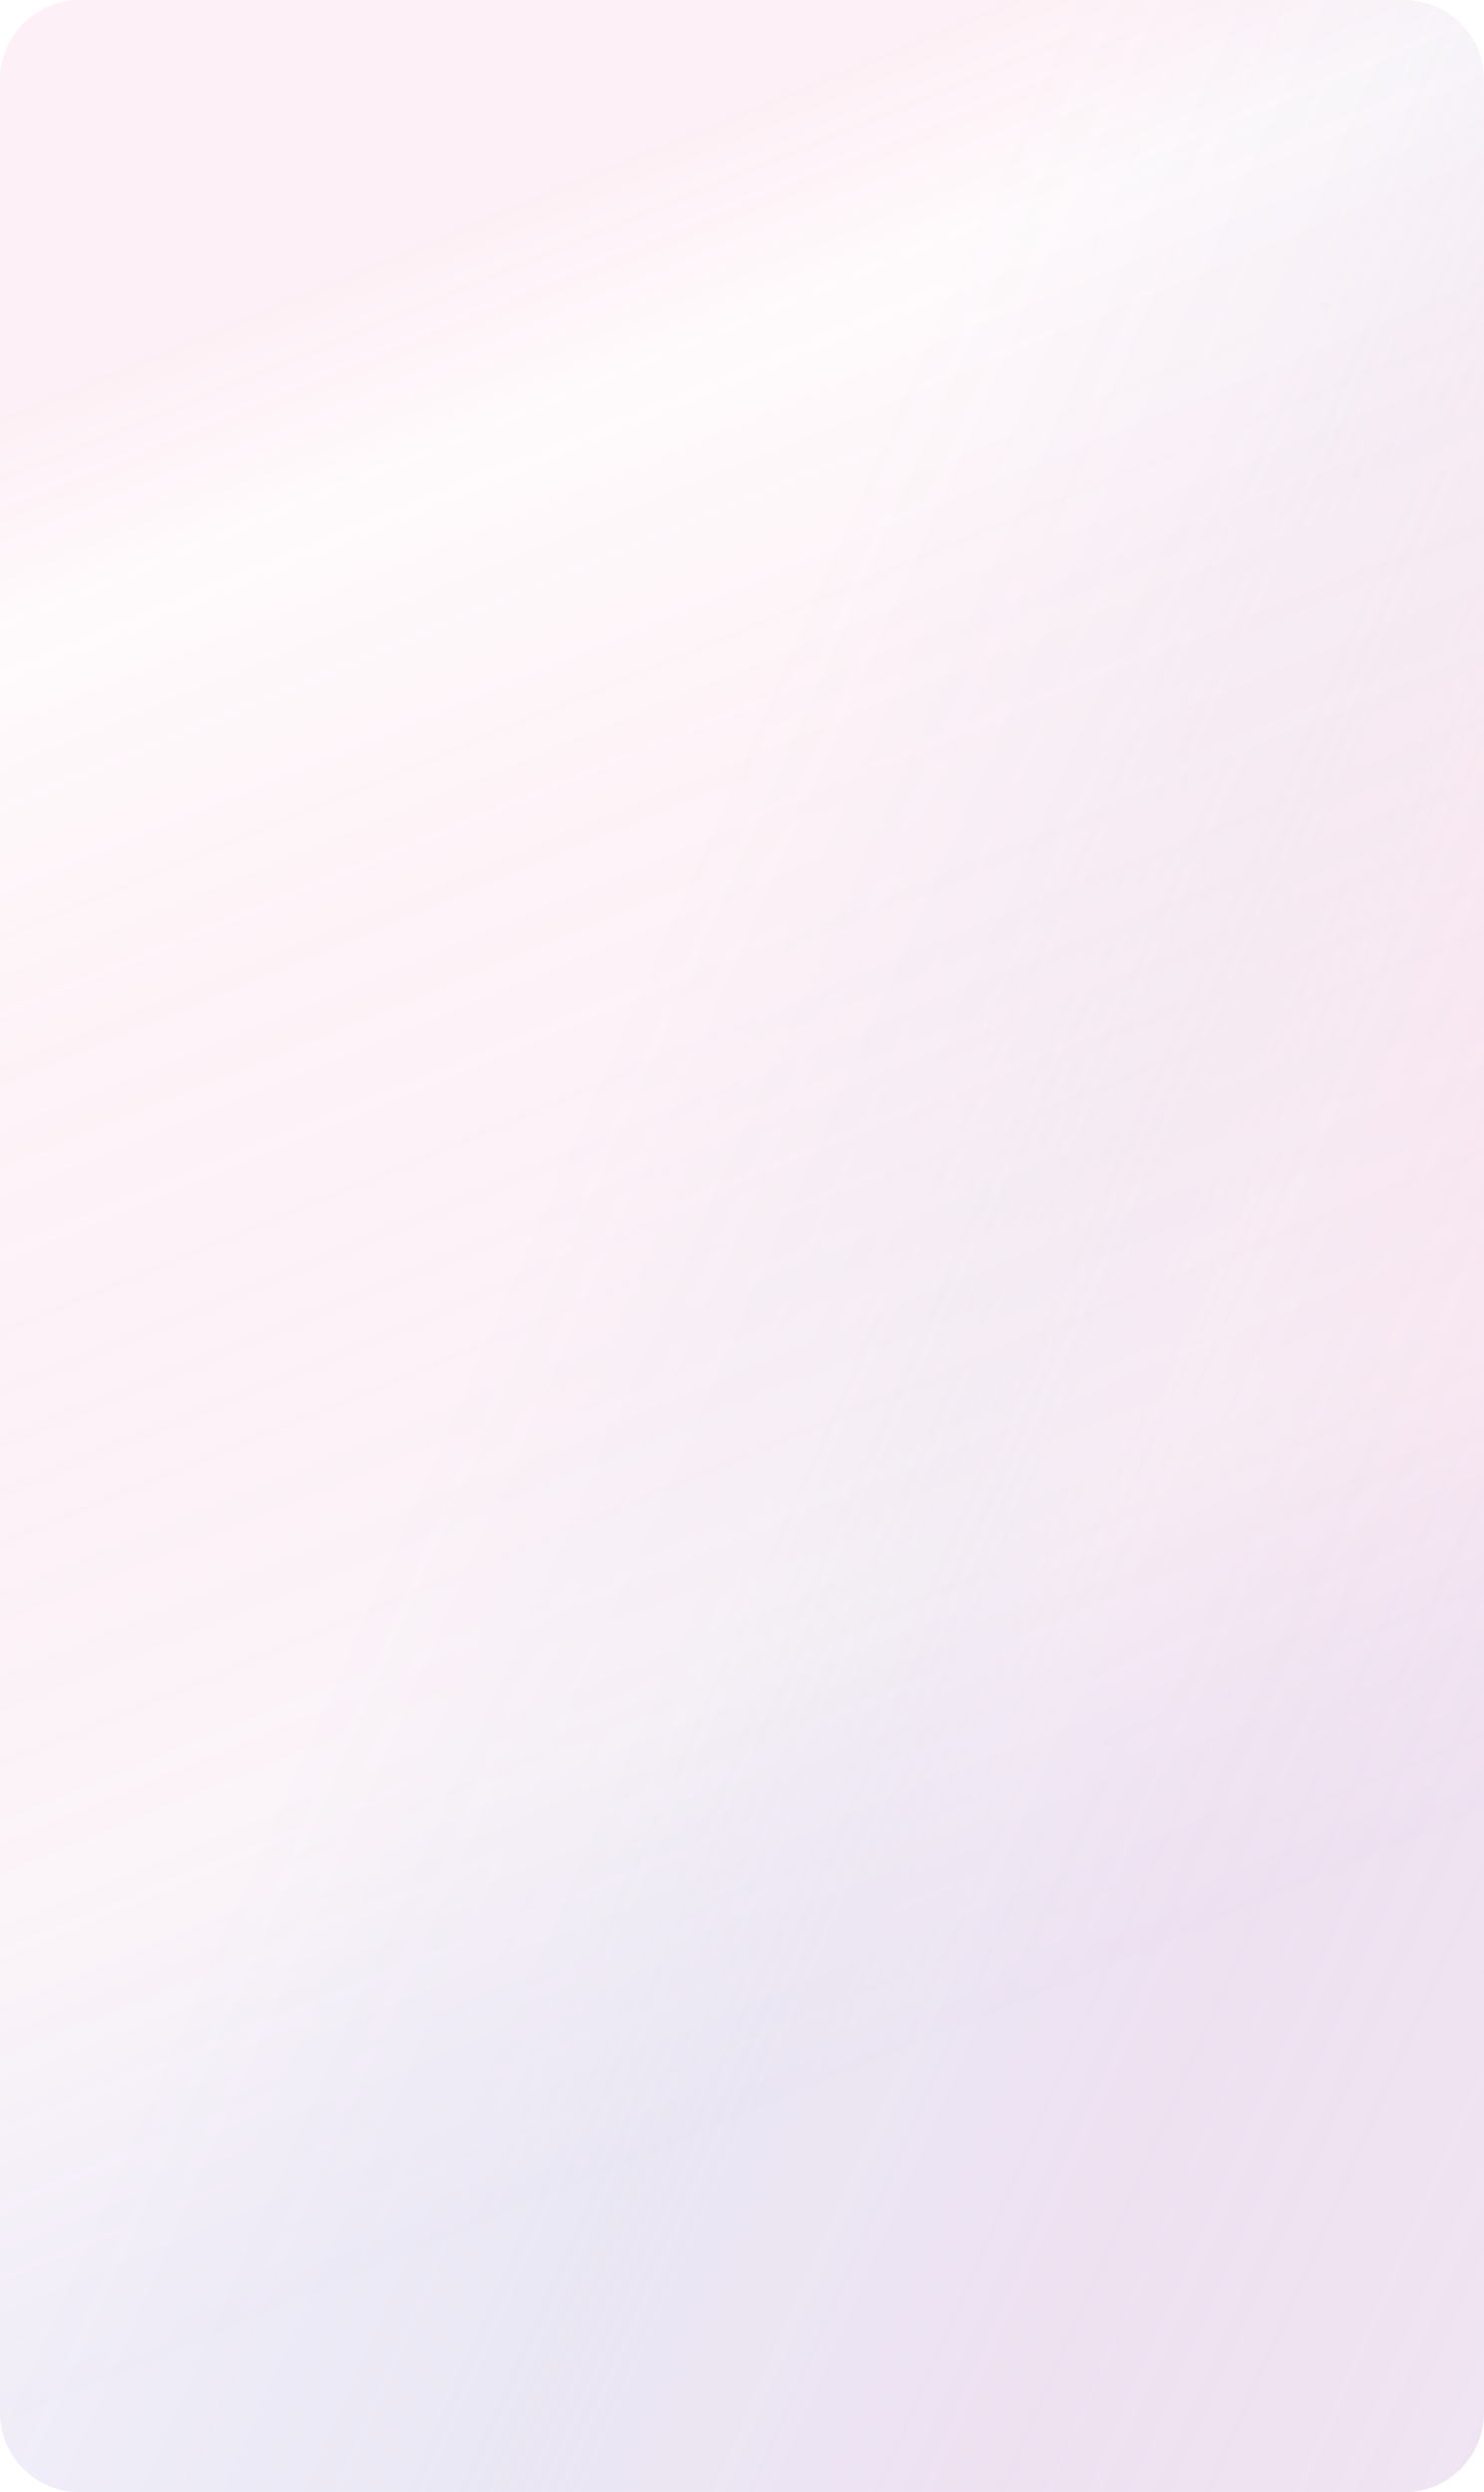 <?xml version="1.0" encoding="UTF-8"?> <svg xmlns="http://www.w3.org/2000/svg" width="560" height="940" viewBox="0 0 560 940" fill="none"> <g filter="url(#filter0_b_69_361)"> <path d="M560 30.009C560 13.44 546.569 0.009 530 0.009L30 0.009C13.432 0.009 0 13.44 0 30.009L0 910C0 926.568 13.432 940 30 940L530 940C546.569 940 560 926.568 560 910L560 30.009Z" fill="url(#paint0_linear_69_361)" fill-opacity="0.2"></path> </g> <g filter="url(#filter1_b_69_361)"> <path d="M560 30C560 13.431 546.569 -1.17422e-06 530 -2.62268e-06L30 -4.63341e-05C13.431 -4.77825e-05 5.98609e-05 13.431 5.84125e-05 30L-1.85188e-05 909.991C-1.99673e-05 926.56 13.431 939.991 30 939.991L530 939.991C546.569 939.991 560 926.56 560 909.991L560 30Z" fill="url(#paint1_linear_69_361)" fill-opacity="0.2"></path> </g> <defs> <filter id="filter0_b_69_361" x="-4" y="-3.991" width="568" height="947.991" filterUnits="userSpaceOnUse" color-interpolation-filters="sRGB"> <feFlood flood-opacity="0" result="BackgroundImageFix"></feFlood> <feGaussianBlur in="BackgroundImageFix" stdDeviation="2"></feGaussianBlur> <feComposite in2="SourceAlpha" operator="in" result="effect1_backgroundBlur_69_361"></feComposite> <feBlend mode="normal" in="SourceGraphic" in2="effect1_backgroundBlur_69_361" result="shape"></feBlend> </filter> <filter id="filter1_b_69_361" x="-50" y="-50" width="660" height="1039.99" filterUnits="userSpaceOnUse" color-interpolation-filters="sRGB"> <feFlood flood-opacity="0" result="BackgroundImageFix"></feFlood> <feGaussianBlur in="BackgroundImageFix" stdDeviation="25"></feGaussianBlur> <feComposite in2="SourceAlpha" operator="in" result="effect1_backgroundBlur_69_361"></feComposite> <feBlend mode="normal" in="SourceGraphic" in2="effect1_backgroundBlur_69_361" result="shape"></feBlend> </filter> <linearGradient id="paint0_linear_69_361" x1="587.5" y1="-424.032" x2="1226.61" y2="-141.327" gradientUnits="userSpaceOnUse"> <stop stop-color="#3265AD" stop-opacity="0"></stop> <stop offset="0.185" stop-color="#607BB8" stop-opacity="0.181"></stop> <stop offset="0.365" stop-color="#D5B1D3" stop-opacity="0.592"></stop> <stop offset="0.37" stop-color="#D7B2D4" stop-opacity="0.6"></stop> <stop offset="0.406" stop-color="#D9A0C8" stop-opacity="0.566"></stop> <stop offset="0.497" stop-color="#DD77AE" stop-opacity="0.479"></stop> <stop offset="0.591" stop-color="#E05698" stop-opacity="0.39"></stop> <stop offset="0.687" stop-color="#E33C87" stop-opacity="0.298"></stop> <stop offset="0.785" stop-color="#E52A7B" stop-opacity="0.205"></stop> <stop offset="0.887" stop-color="#E61F74" stop-opacity="0.107"></stop> <stop offset="1" stop-color="#E61B72" stop-opacity="0"></stop> </linearGradient> <linearGradient id="paint1_linear_69_361" x1="79.5" y1="882.65" x2="-187.714" y2="234.768" gradientUnits="userSpaceOnUse"> <stop stop-color="#5C36AE" stop-opacity="0.44"></stop> <stop offset="0.234" stop-color="#D9A0C8" stop-opacity="0.566"></stop> <stop offset="0.418" stop-color="#DD77AE" stop-opacity="0.479"></stop> <stop offset="0.534" stop-color="#E05698" stop-opacity="0.39"></stop> <stop offset="0.687" stop-color="#E33C87" stop-opacity="0.298"></stop> <stop offset="0.785" stop-color="#E52A7B" stop-opacity="0.205"></stop> <stop offset="0.887" stop-color="#E61F74" stop-opacity="0.107"></stop> <stop offset="1" stop-color="#E61B72" stop-opacity="0.33"></stop> </linearGradient> </defs> </svg> 
